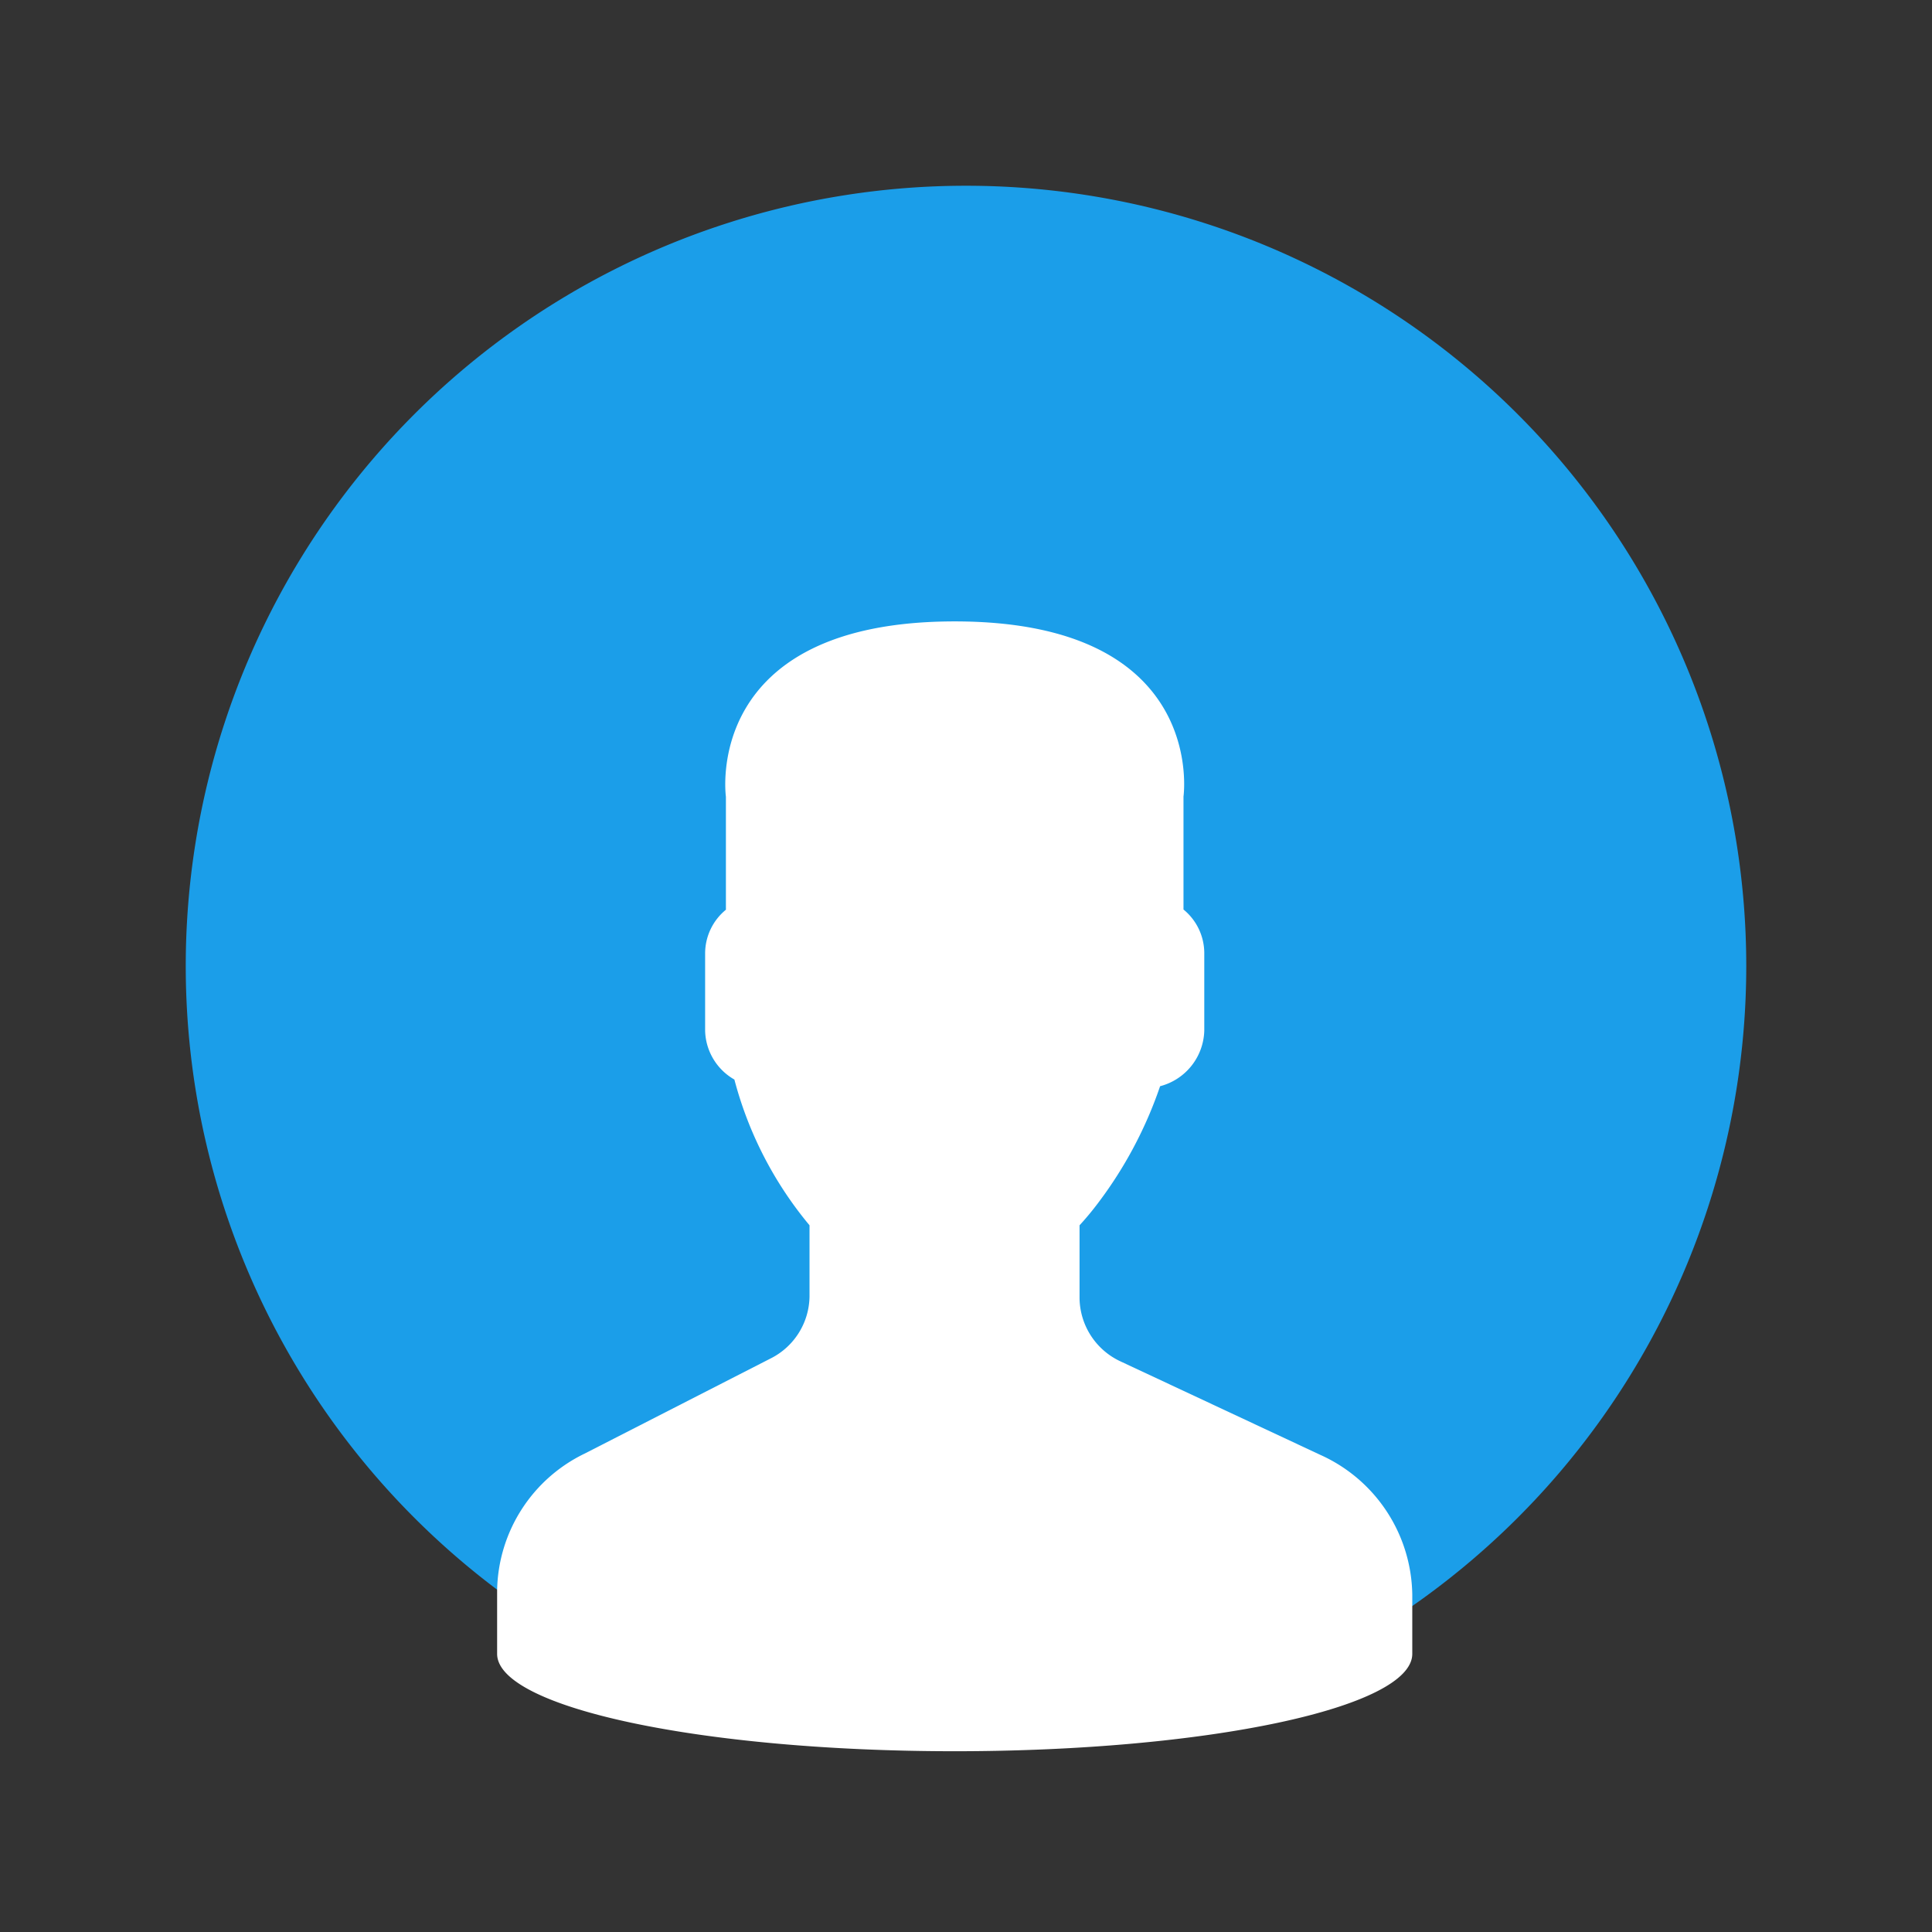 <?xml version="1.0" standalone="no"?><!DOCTYPE svg PUBLIC "-//W3C//DTD SVG 1.1//EN" "http://www.w3.org/Graphics/SVG/1.1/DTD/svg11.dtd"><svg t="1739266660568" class="icon" viewBox="0 0 1024 1024" version="1.1" xmlns="http://www.w3.org/2000/svg" p-id="4206" xmlns:xlink="http://www.w3.org/1999/xlink" width="200" height="200"><rect x="0" y="0" width="1024" height="1024" fill="#333333" stroke="none"/><path d="M512 512m-413.552 0a413.552 413.552 0 1 0 827.105 0 413.552 413.552 0 1 0-827.105 0Z" fill="#1B9EE9" p-id="4207"></path><path d="M748.538 845.129a82.519 82.519 0 0 0-48.865-74.075l-105.334-49.284a37.487 37.487 0 0 1-22.157-33.654v-38.684a154.798 154.798 0 0 0 9.941-11.977 220.429 220.429 0 0 0 32.756-61.739 31.319 31.319 0 0 0 23.414-29.462v-41.319a29.942 29.942 0 0 0-11.018-22.875v-59.883S640.389 329.357 506.012 329.357 384.749 422.295 384.749 422.295v59.883a29.942 29.942 0 0 0-11.018 22.875v41.319A30.66 30.66 0 0 0 389.24 572.182a200.129 200.129 0 0 0 39.822 77.249v37.726a37.307 37.307 0 0 1-20.899 32.996l-98.328 50.302A82.04 82.04 0 0 0 263.485 843.093v33.475c0 28.504 108.568 51.619 242.526 51.619s242.526-23.115 242.526-51.619v-31.439z" fill="#FFFFFF" p-id="4208"></path></svg>